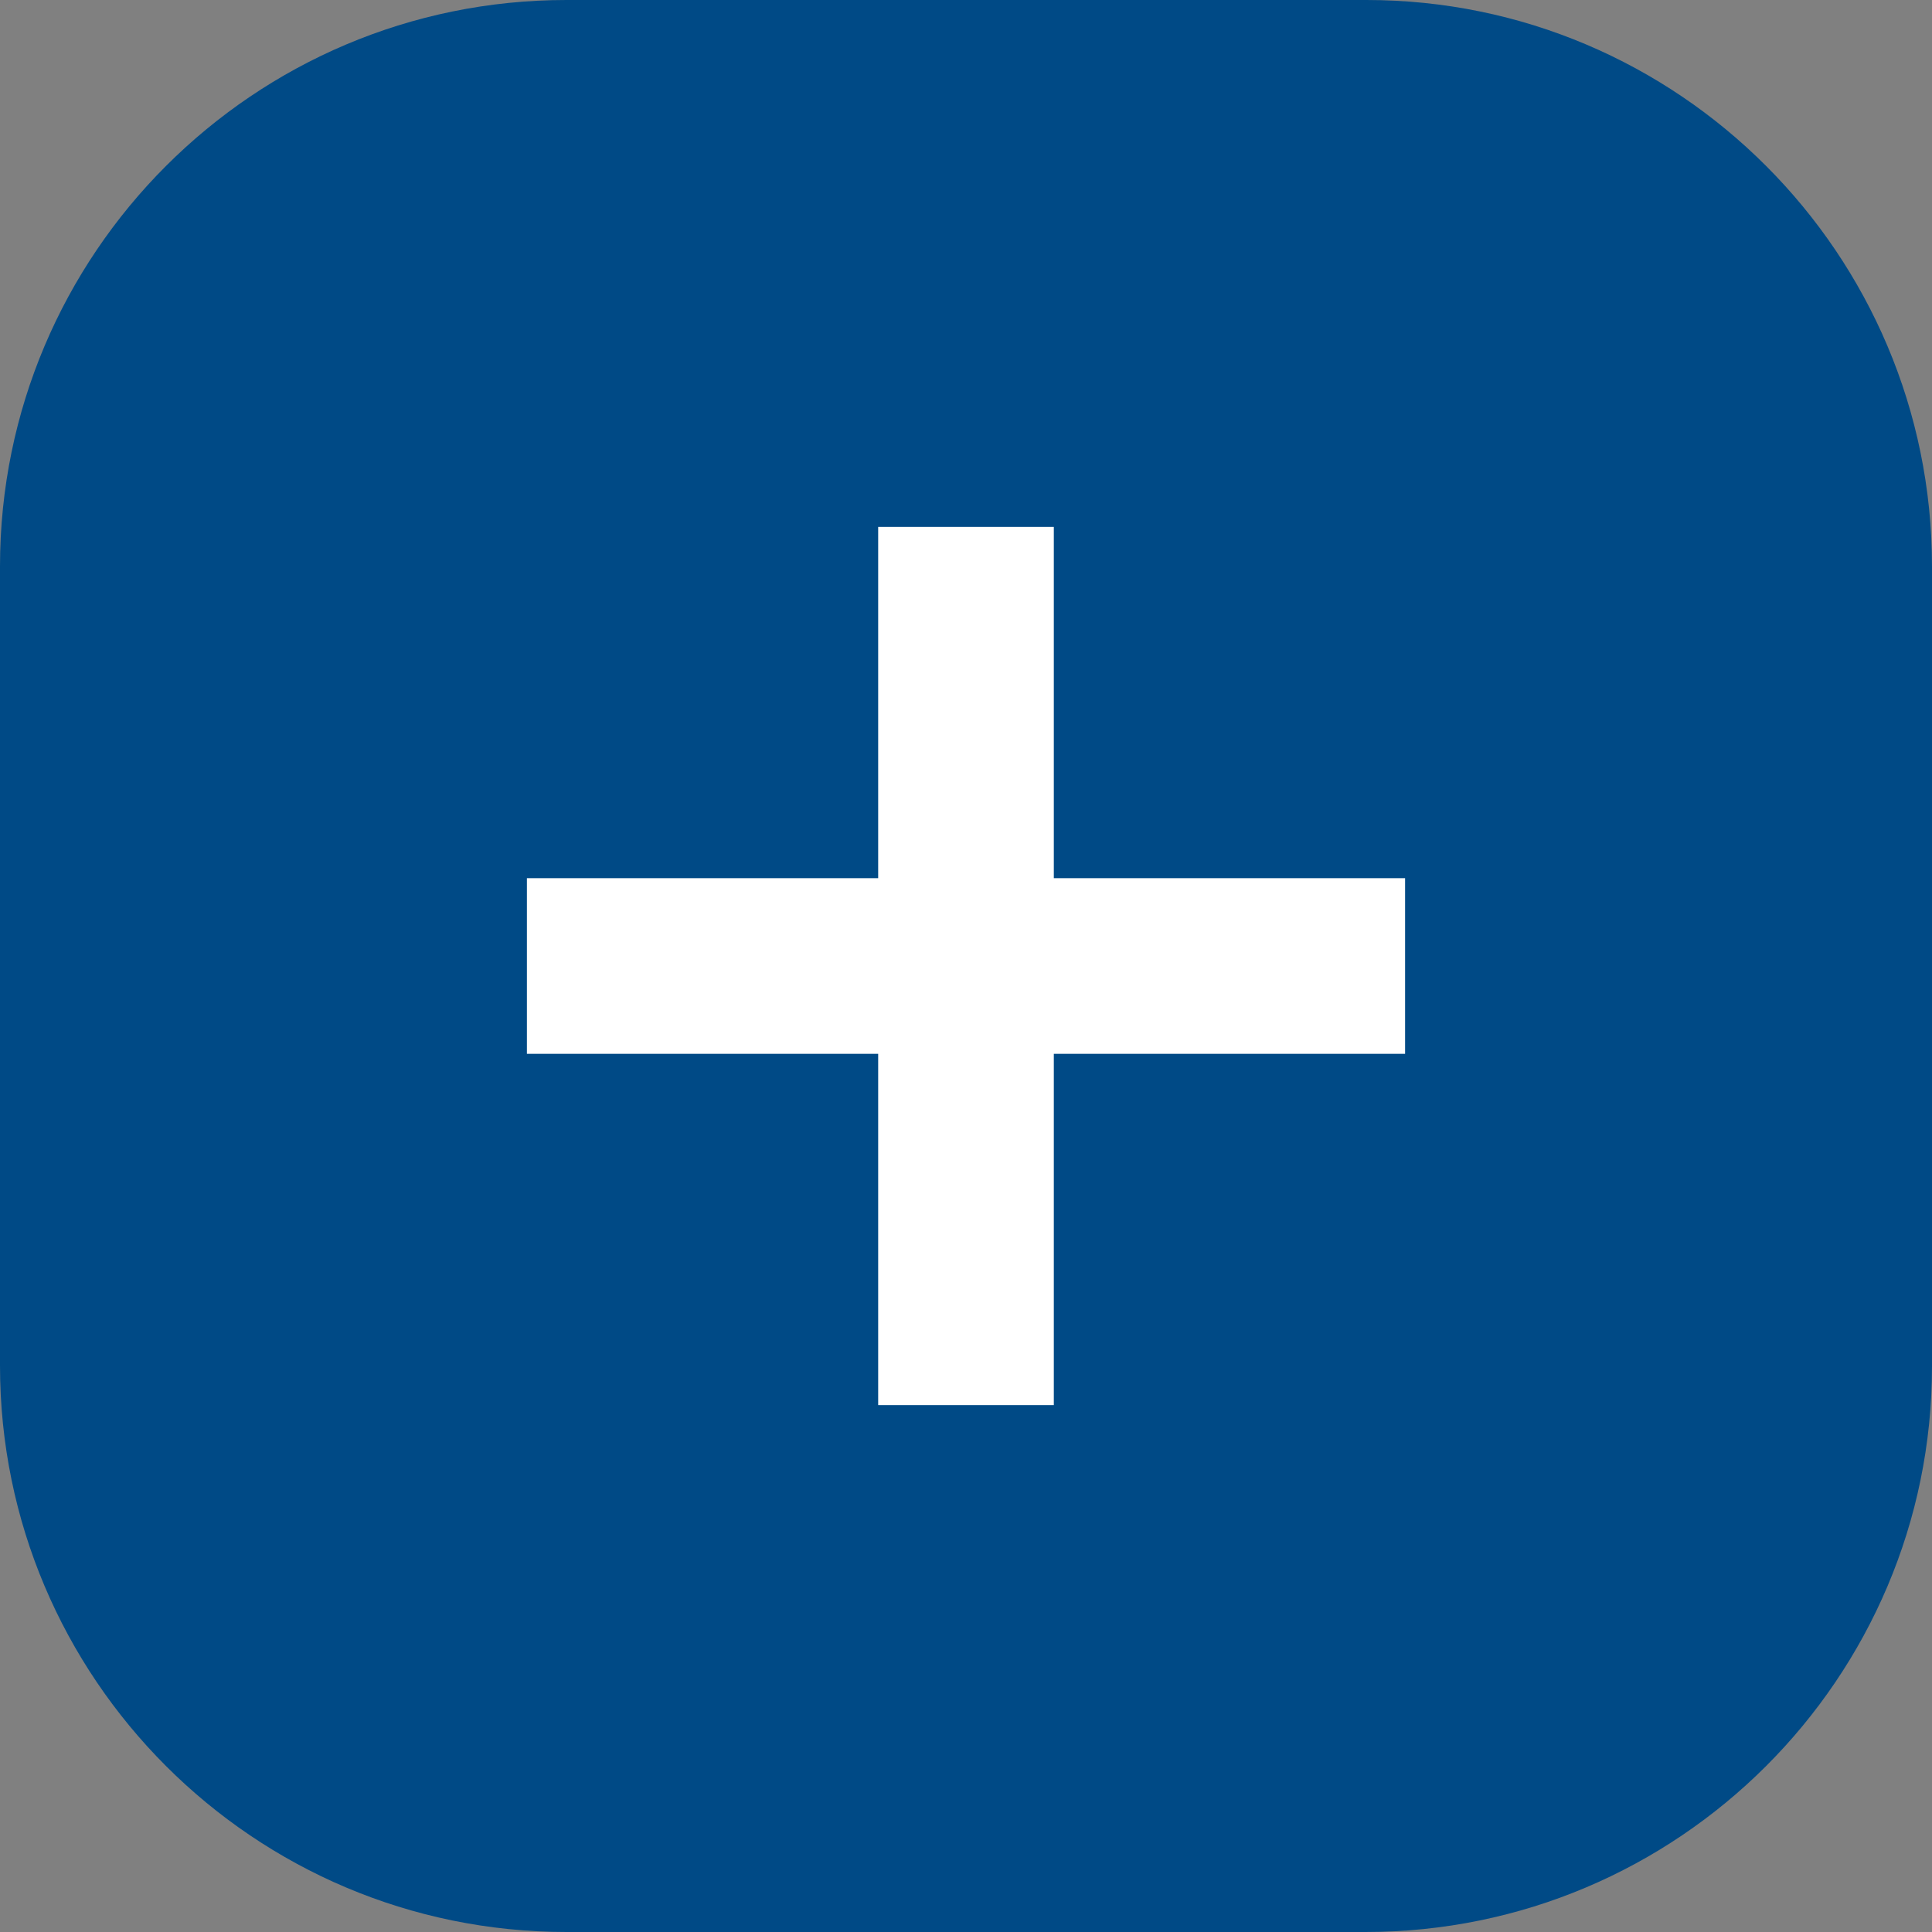 <?xml version="1.0" encoding="utf-8"?>
<!-- Generator: Adobe Illustrator 23.0.2, SVG Export Plug-In . SVG Version: 6.00 Build 0)  -->
<svg version="1.1" id="Layer_1" xmlns="http://www.w3.org/2000/svg" xmlns:xlink="http://www.w3.org/1999/xlink" x="0px" y="0px"
	 viewBox="0 0 22 22" style="enable-background:new 0 0 22 22;" xml:space="preserve">
<rect x="0" y="0" width="22" height="22" fill="#808080" stroke="none"/>
<style type="text/css">
	.st0{fill:#004A86;}
	.st1{fill:#FFFFFF;}
</style>
<path class="st0" d="M15.55,22H6.45C2.89,22,0,19.11,0,15.55V6.45C0,2.89,2.89,0,6.45,0h9.11C19.11,0,22,2.89,22,6.45v9.11
	C22,19.11,19.11,22,15.55,22z"/>
<rect x="10" y="6" class="st1" width="2" height="10"/>
<rect x="10" y="6" transform="matrix(-1.836970e-16 1 -1 -1.836970e-16 22 1.776357e-15)" class="st1" width="2" height="10"/>
</svg>
